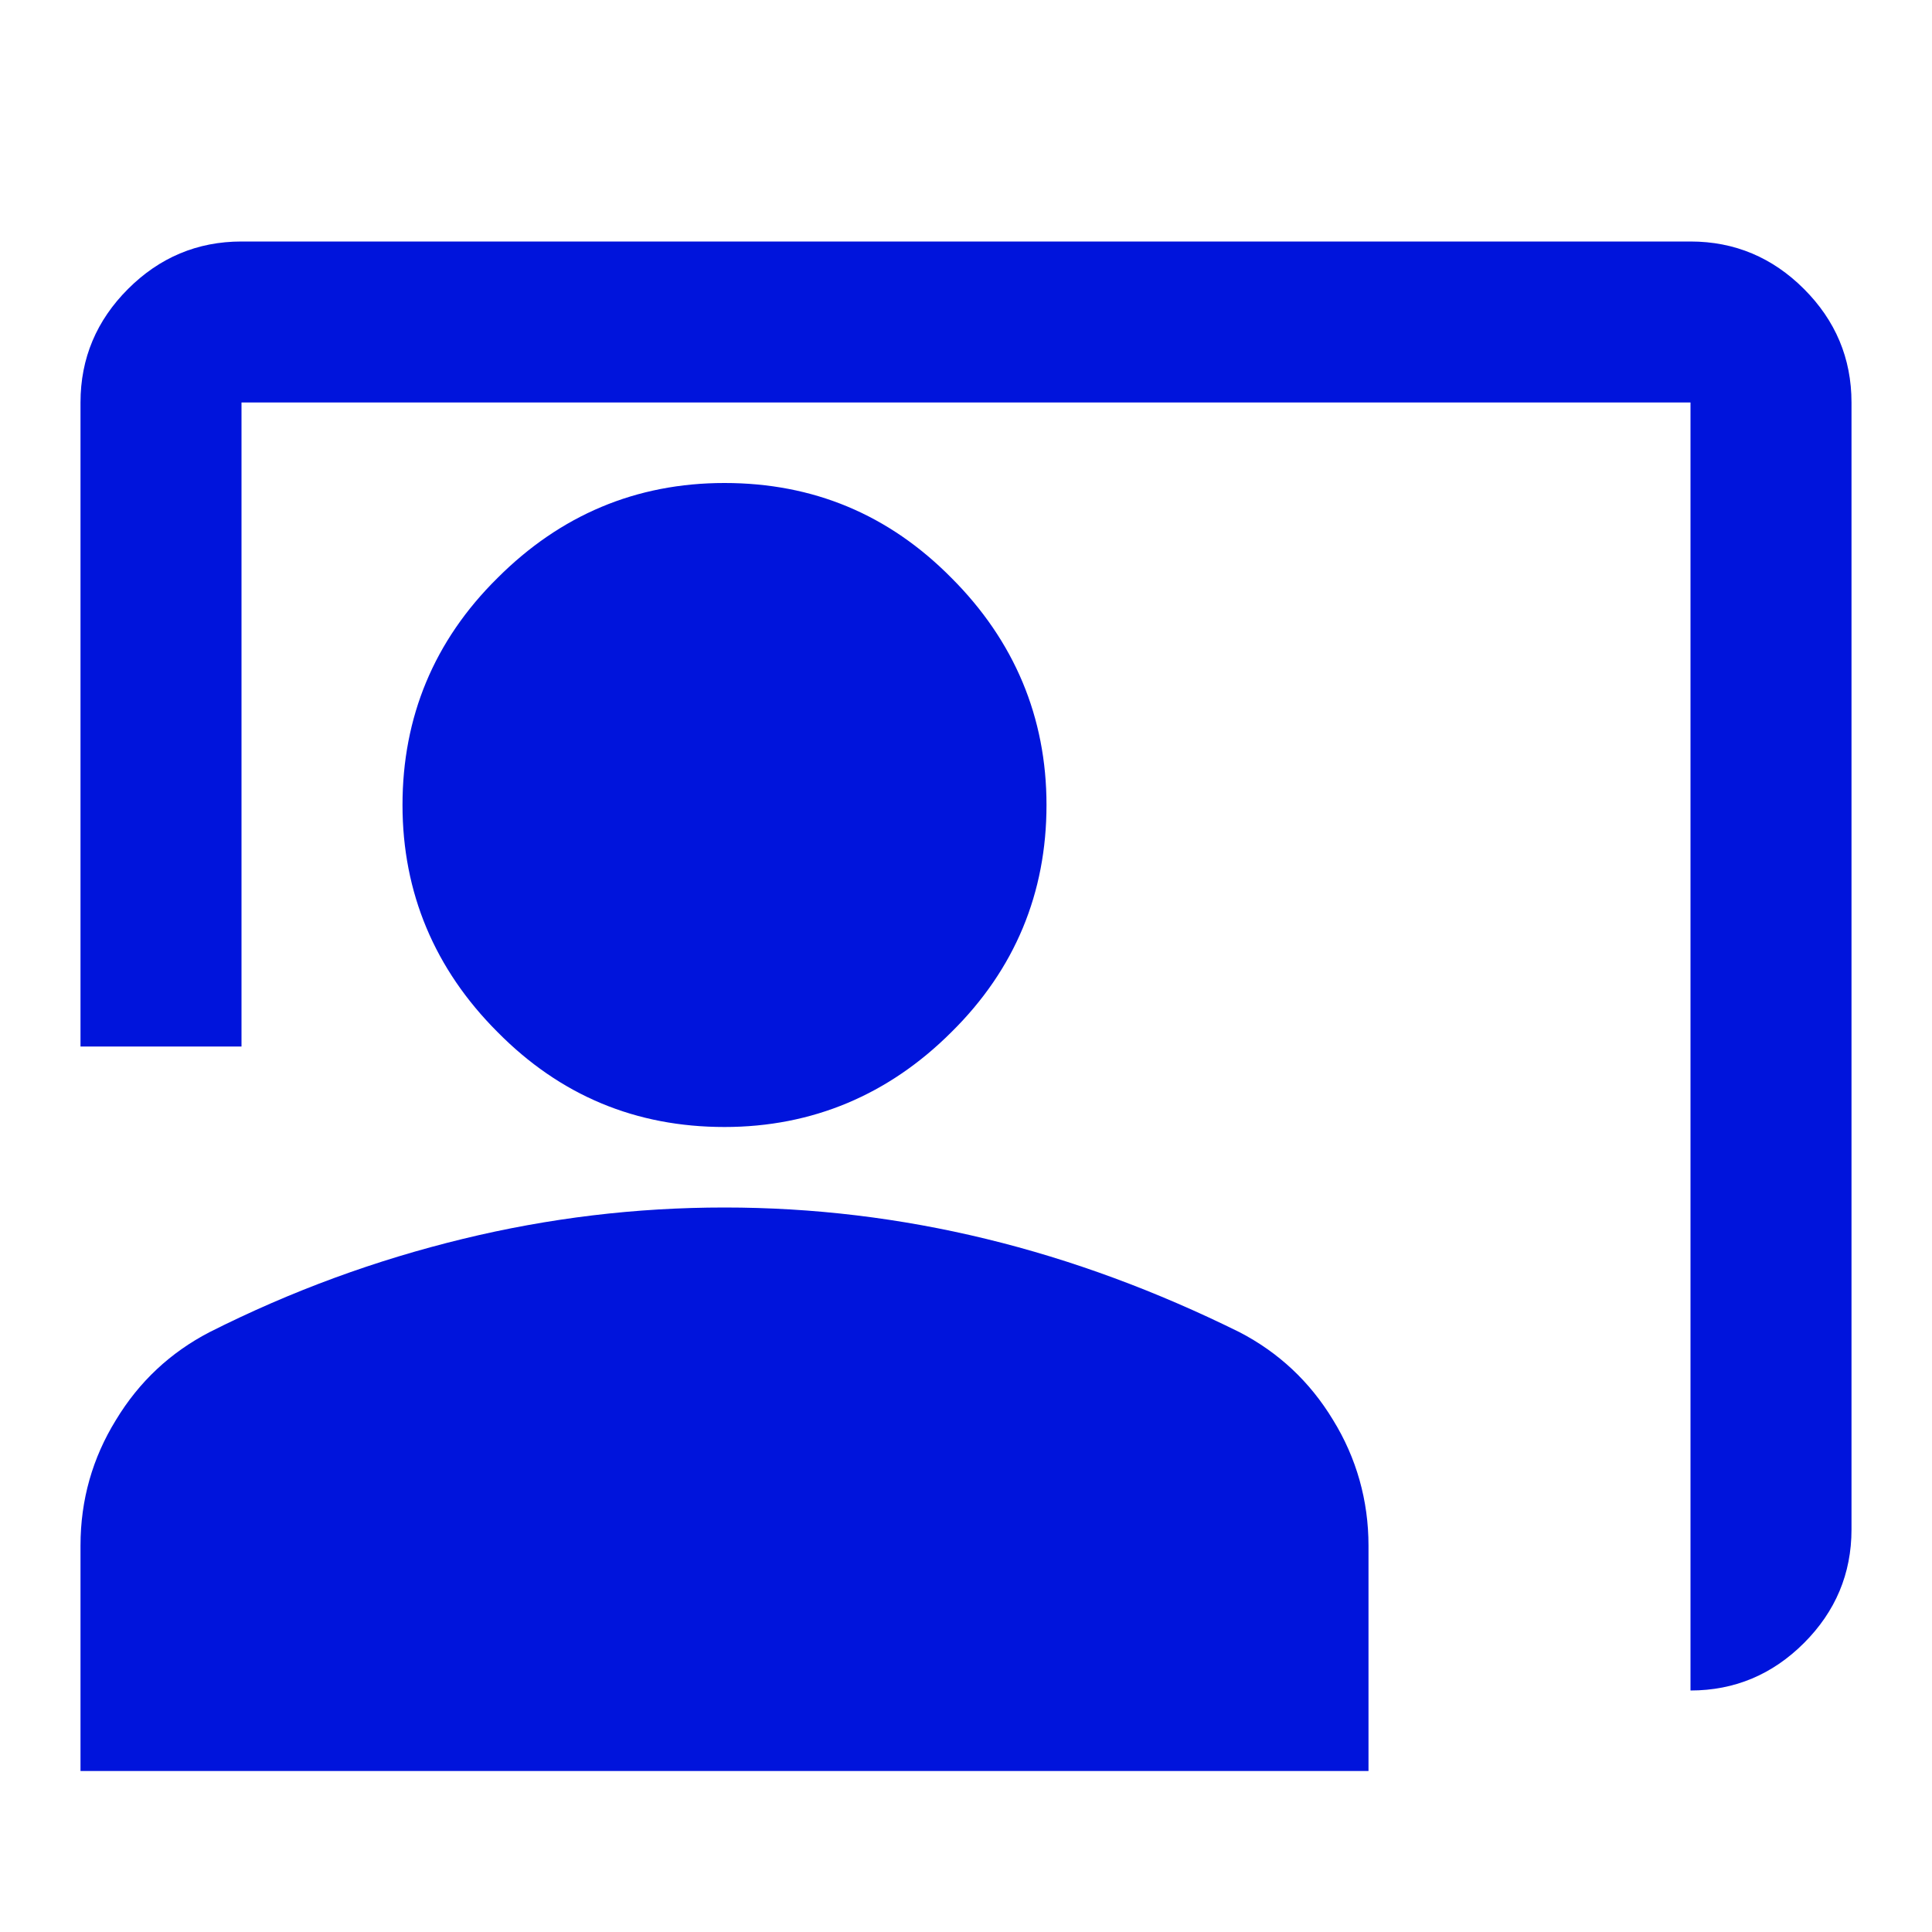 <?xml version="1.0" encoding="UTF-8"?><svg id="final_Outlines" xmlns="http://www.w3.org/2000/svg" viewBox="0 0 24 24"><defs><style>.cls-1{fill:#0014dc;}</style></defs><path class="cls-1" d="M21,21V5H3V13H1V5c0-.55,.2-1.02,.59-1.41,.39-.39,.86-.59,1.41-.59H21c.55,0,1.02,.2,1.41,.59,.39,.39,.59,.86,.59,1.41v14c0,.55-.2,1.02-.59,1.41-.39,.39-.86,.59-1.41,.59Zm-12-7c-1.1,0-2.04-.39-2.82-1.18-.78-.78-1.18-1.73-1.18-2.82s.39-2.04,1.18-2.82c.78-.78,1.72-1.18,2.82-1.18s2.04,.39,2.82,1.18c.78,.78,1.18,1.73,1.18,2.82s-.39,2.04-1.18,2.82c-.78,.78-1.73,1.18-2.82,1.18ZM1,22v-2.8c0-.57,.15-1.09,.44-1.56,.29-.48,.68-.84,1.16-1.09,1.03-.52,2.08-.9,3.15-1.16,1.07-.26,2.15-.39,3.25-.39s2.18,.13,3.25,.39c1.07,.26,2.12,.65,3.15,1.16,.48,.25,.87,.61,1.16,1.09,.29,.47,.44,1,.44,1.56v2.8H1Z"/></svg>